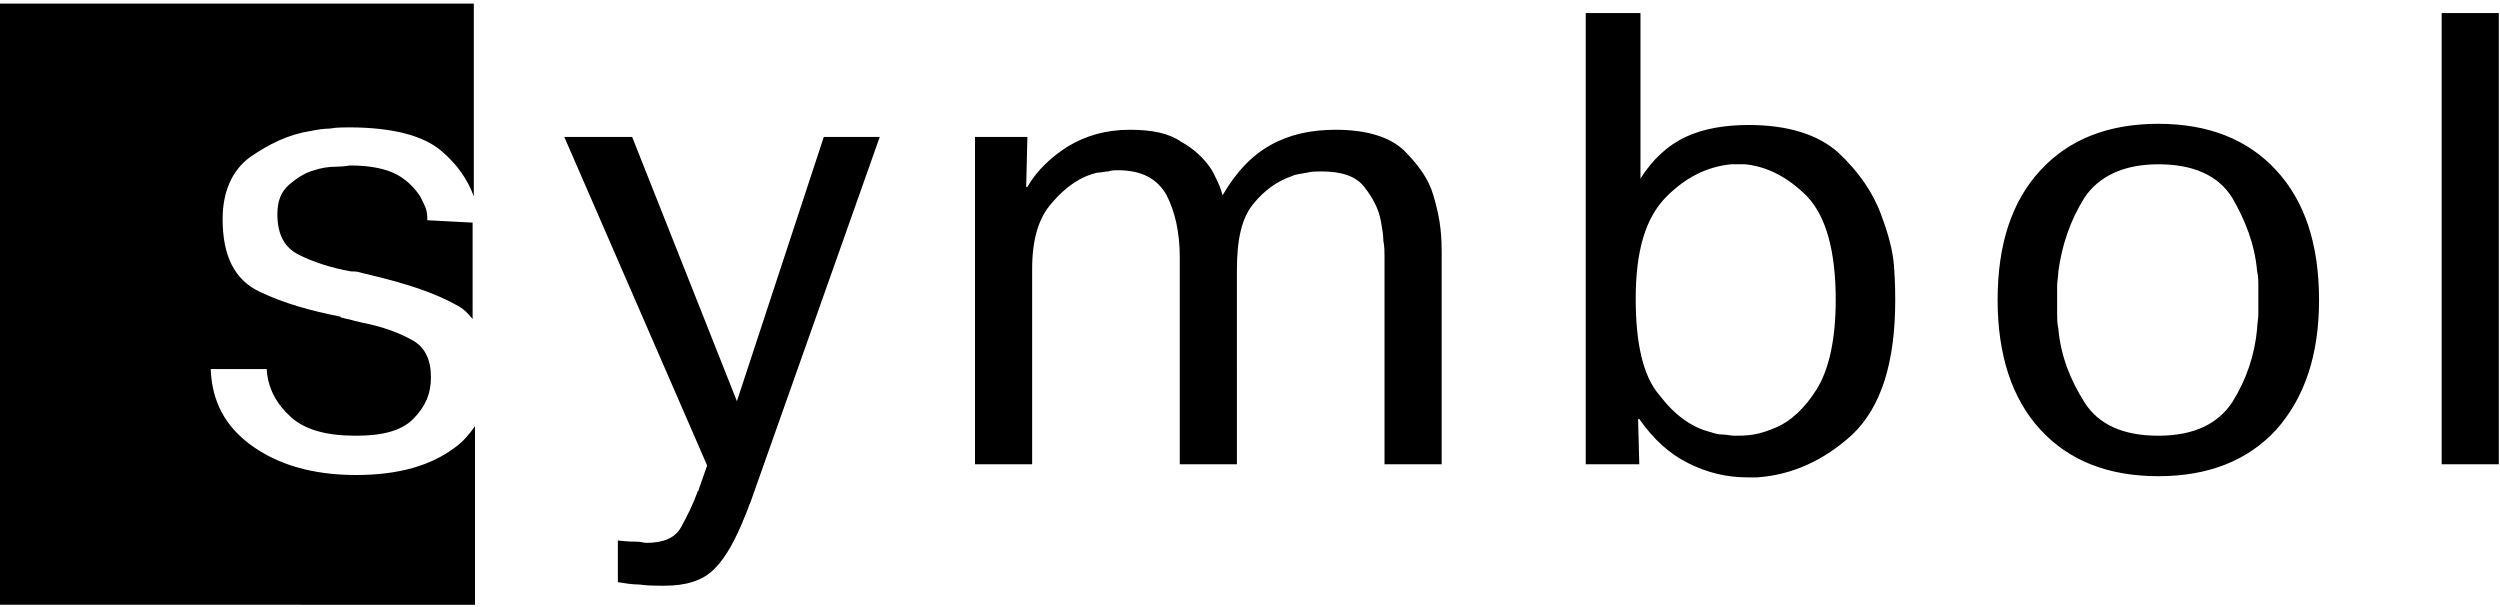<?xml version="1.0" encoding="utf-8"?>
<!-- Generator: Adobe Illustrator 27.6.1, SVG Export Plug-In . SVG Version: 6.00 Build 0)  -->
<svg version="1.1" id="Слой_1" xmlns="http://www.w3.org/2000/svg" xmlns:xlink="http://www.w3.org/1999/xlink" x="0px" y="0px"
	 viewBox="0 0 210 51" style="enable-background:new 0 0 210 51;" xml:space="preserve">
<path d="M209.9,1.1V39h-4.8V1.1H209.9z M172.8,25.2c0,0.4,0,0.8,0,1.2c0,0.4,0,0.8,0.1,1.2c0.2,2.3,1,4.3,2.2,6.2
	c1.2,1.9,3.3,2.8,6.2,2.8c3,0,5-1,6.2-2.8c1.2-1.9,1.9-4,2.1-6.2c0-0.4,0.1-0.8,0.1-1.2c0-0.4,0-0.8,0-1.2c0-0.4,0-0.8,0-1.2
	c0-0.4,0-0.8-0.1-1.2c-0.2-2.3-1-4.3-2.1-6.2c-1.2-1.9-3.3-2.8-6.2-2.8c-2.9,0-5,1-6.2,2.8c-1.2,1.9-1.9,4-2.2,6.2
	c0,0.4-0.1,0.8-0.1,1.2C172.8,24.4,172.8,24.8,172.8,25.2z M167.8,25.2c0-4.7,1.2-8.3,3.6-10.9c2.4-2.6,5.7-3.9,9.9-3.9
	c4.2,0,7.5,1.3,9.9,3.9c2.4,2.6,3.6,6.2,3.6,10.9c0,4.6-1.2,8.2-3.6,10.9c-2.4,2.6-5.7,3.9-9.9,3.9c-4.2,0-7.5-1.3-9.9-3.9
	C169,33.5,167.8,29.8,167.8,25.2z M137.4,25.1c0,3.7,0.6,6.5,2,8.1c1.3,1.7,2.7,2.7,4.3,3.1c0.3,0.1,0.6,0.2,1,0.2
	c0.3,0,0.7,0.1,1,0.1c0.5,0,1,0,1.6-0.1c0.6-0.1,1.2-0.3,1.9-0.6c1.2-0.5,2.4-1.6,3.4-3.2c1-1.6,1.6-4.1,1.6-7.5
	c0-4.1-0.8-7-2.4-8.7c-1.6-1.6-3.3-2.5-5.2-2.7c-0.1,0-0.2,0-0.3,0s-0.2,0-0.3,0c-0.1,0-0.2,0-0.3,0c-0.1,0-0.2,0-0.3,0
	c-2,0.2-3.8,1.1-5.4,2.7C138.2,18.3,137.4,21.1,137.4,25.1z M137.8,1.1v13.9c1-1.6,2.3-2.8,3.8-3.5c1.5-0.7,3.3-1,5.3-1
	c3.3,0,5.8,0.8,7.5,2.3c1.7,1.6,2.9,3.3,3.6,5.2c0.6,1.6,1,3,1.1,4.4c0.1,1.4,0.1,2.3,0.1,2.8c0,5.3-1.2,9-3.6,11.3
	c-2.4,2.2-5.1,3.4-8,3.6c-0.1,0-0.3,0-0.4,0c-0.1,0-0.3,0-0.4,0c-1.8,0-3.4-0.4-5-1.2c-1.6-0.8-2.9-2-4.1-3.7h-0.1l0.1,3.8h-4.5V1.1
	H137.8z M86.3,11.5l-0.1,4.2h0.1c0.8-1.4,2-2.5,3.4-3.4c1.5-0.9,3.2-1.4,5.2-1.4c1.9,0,3.3,0.3,4.3,1c1.1,0.6,1.9,1.4,2.4,2.1
	c0.3,0.4,0.5,0.9,0.7,1.3c0.2,0.4,0.3,0.8,0.4,1.1c1.1-1.9,2.4-3.3,4-4.2c1.6-0.9,3.4-1.3,5.5-1.3c2.6,0,4.5,0.6,5.7,1.7
	c1.2,1.2,2.1,2.4,2.5,3.8c0.3,1,0.5,1.9,0.6,2.8c0.1,0.9,0.1,1.6,0.1,2.1V39h-4.8V21.6c0-0.4,0-0.9-0.1-1.4c0-0.5-0.1-1-0.2-1.6
	c-0.2-1.1-0.7-2-1.4-2.9c-0.7-0.9-1.9-1.3-3.6-1.3c-0.4,0-0.8,0-1.2,0.1c-0.4,0.1-0.9,0.1-1.3,0.3c-1.2,0.4-2.3,1.2-3.2,2.3
	c-1,1.2-1.4,3-1.4,5.6V39h-4.8V21.6c0-2.1-0.4-3.8-1.1-5.2c-0.8-1.4-2.1-2.1-4.1-2.1c-0.3,0-0.5,0-0.8,0.1c-0.3,0-0.6,0.1-0.9,0.1
	c-1.4,0.3-2.7,1.2-3.8,2.5c-1.2,1.3-1.7,3.2-1.7,5.6V39h-4.8V11.5H86.3z M51.9,48.9v-3.5c0.8,0.1,1.3,0.1,1.6,0.1
	c0.3,0,0.6,0.1,0.8,0.1c1.4,0,2.4-0.4,2.9-1.3c0.5-0.9,1-1.9,1.4-3c0-0.1,0.1-0.1,0.1-0.1c0,0,0-0.1,0-0.1l0.7-2L47.4,11.5h5.7
	l8.8,22.2l7.3-22.2h4.7L63,42.3c-0.1,0.1-0.1,0.3-0.2,0.5c-0.1,0.2-0.1,0.3-0.2,0.5c-0.8,2-1.6,3.5-2.6,4.5c-1,1-2.4,1.4-4.2,1.4
	c-0.7,0-1.4,0-2.1-0.1C53.1,49.1,52.5,49,51.9,48.9L51.9,48.9L51.9,48.9z M-0.1,0.3h39.9v16.2c-0.5-1.4-1.4-2.7-2.7-3.8
	c-1.5-1.3-4.1-2-7.8-2c-0.5,0-1,0-1.6,0.1c-0.5,0-1.1,0.1-1.6,0.2c-1.9,0.3-3.5,1.1-5.1,2.2c-1.5,1.1-2.3,2.9-2.3,5.2
	c0,3.1,1,5.1,3.1,6.1c2.1,1,4.3,1.6,6.8,2.1c0,0,0.1,0.1,0.1,0.1c0,0,0.1,0,0.1,0c0.3,0.1,0.5,0.1,0.8,0.2c0.3,0.1,0.5,0.1,0.8,0.2
	c1.6,0.3,3,0.8,4.1,1.4c1.2,0.6,1.7,1.7,1.7,3.2c0,1.4-0.5,2.5-1.5,3.5c-1,1-2.6,1.4-4.8,1.4c-2.5,0-4.3-0.5-5.5-1.6
	c-1.2-1.1-1.9-2.4-2-4h-4.7c0.1,2.7,1.2,4.8,3.4,6.4c2.2,1.6,5.1,2.5,8.8,2.5c3.6,0,6.3-0.8,8.3-2.3c0.7-0.5,1.2-1.1,1.7-1.8v15
	H-0.1V0.3z M39.7,18.7v8.1c-0.4-0.5-0.8-0.9-1.4-1.2c-1.8-1-4.2-1.8-7.2-2.5c-0.3-0.1-0.5-0.1-0.8-0.2c-0.3-0.1-0.5-0.1-0.8-0.1
	c-1.7-0.3-3.2-0.8-4.4-1.4c-1.2-0.6-1.8-1.7-1.8-3.4c0-1.1,0.3-1.9,1-2.5c0.6-0.5,1.3-1,2.1-1.2c0.6-0.2,1.2-0.3,1.9-0.3
	c0.6,0,1-0.1,1.1-0.1c1.8,0,3.1,0.3,4,0.8c0.9,0.5,1.5,1.2,1.9,1.8c0.2,0.4,0.4,0.8,0.5,1.1c0.1,0.4,0.1,0.7,0.1,0.9L39.7,18.7
	L39.7,18.7z"/>
</svg>
